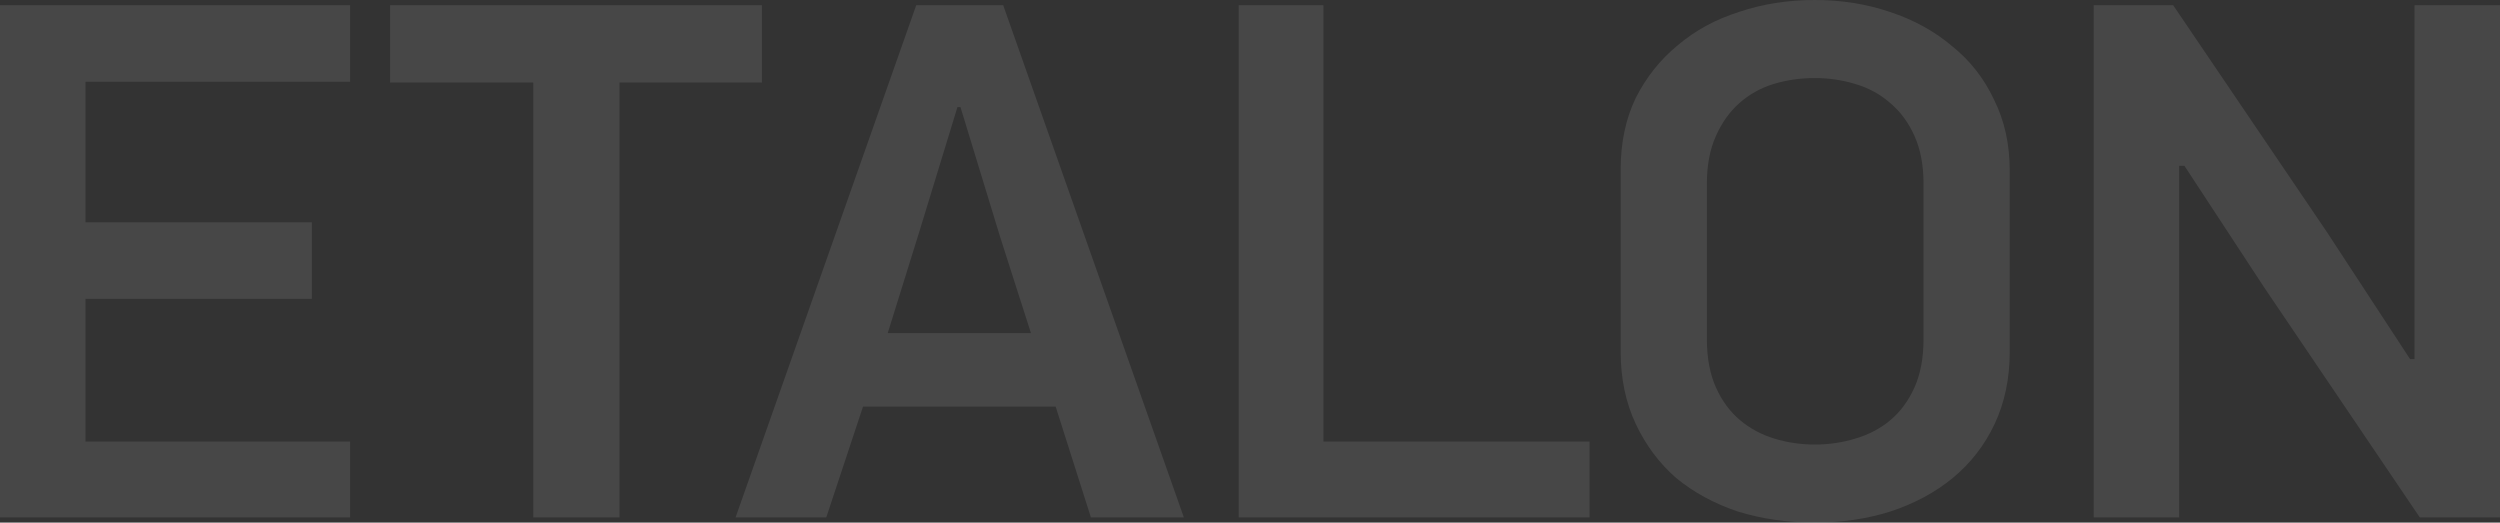 <?xml version="1.0" encoding="UTF-8"?> <svg xmlns="http://www.w3.org/2000/svg" width="531" height="111" viewBox="0 0 531 111" fill="none"><rect x="0" y="0" width="531" height="111" fill="#333333" stroke="none"/><g opacity="0.1"><path d="M0 1.105H74.358V17.368H18.152V47.211H66.237V63.474H18.152V93.79H74.358V109.895H0V1.105Z" fill="white"></path><path d="M131.58 17.526V109.895H113.269V17.526H82.858V1.105H161.833V17.526H131.58Z" fill="white"></path><path d="M224.224 86.368H183.303L175.501 109.895H156.235L194.608 1.105H213.078L251.451 109.895H231.707L224.224 86.368ZM188.557 70.737H218.969L212.441 50.368L204.002 22.737H203.365L195.245 49.263L188.557 70.737Z" fill="white"></path><path d="M263.104 109.895V1.105H281.096V93.79H337.621V109.895H263.104Z" fill="white"></path><path d="M426.867 74.684C426.867 80.368 425.806 85.474 423.683 90C421.56 94.526 418.588 98.368 414.766 101.526C411.051 104.579 406.646 106.947 401.551 108.632C396.562 110.211 391.201 111 385.469 111C379.631 111 374.164 110.211 369.069 108.632C364.08 106.947 359.728 104.579 356.013 101.526C352.404 98.368 349.538 94.526 347.415 90C345.292 85.474 344.23 80.368 344.23 74.684V36C344.23 30.316 345.292 25.263 347.415 20.842C349.644 16.421 352.616 12.684 356.331 9.632C360.046 6.474 364.398 4.105 369.388 2.526C374.377 0.842 379.737 0 385.469 0C391.095 0 396.403 0.842 401.392 2.526C406.487 4.211 410.892 6.632 414.607 9.789C418.429 12.842 421.401 16.632 423.524 21.158C425.753 25.579 426.867 30.632 426.867 36.316V74.684ZM408.557 39C408.557 35.105 407.92 31.737 406.646 28.895C405.372 26.053 403.674 23.737 401.551 21.947C399.428 20.053 396.933 18.684 394.067 17.842C391.307 17 388.441 16.579 385.469 16.579C382.391 16.579 379.472 17 376.712 17.842C373.952 18.684 371.51 20.053 369.388 21.947C367.371 23.737 365.725 26.053 364.452 28.895C363.178 31.737 362.541 35.105 362.541 39V72C362.541 76 363.178 79.421 364.452 82.263C365.725 85.105 367.424 87.421 369.547 89.21C371.67 91 374.111 92.316 376.871 93.158C379.631 94 382.497 94.421 385.469 94.421C388.441 94.421 391.307 94 394.067 93.158C396.933 92.316 399.428 91 401.551 89.21C403.674 87.421 405.372 85.105 406.646 82.263C407.92 79.421 408.557 76 408.557 72V39Z" fill="white"></path><path d="M462.852 35.211V109.895H444.701V1.105H461.578L494.219 49.263L511.893 76.263H512.848V1.105H531V109.895H513.963L480.844 60.947L463.967 35.211H462.852Z" fill="white"></path></g></svg> 